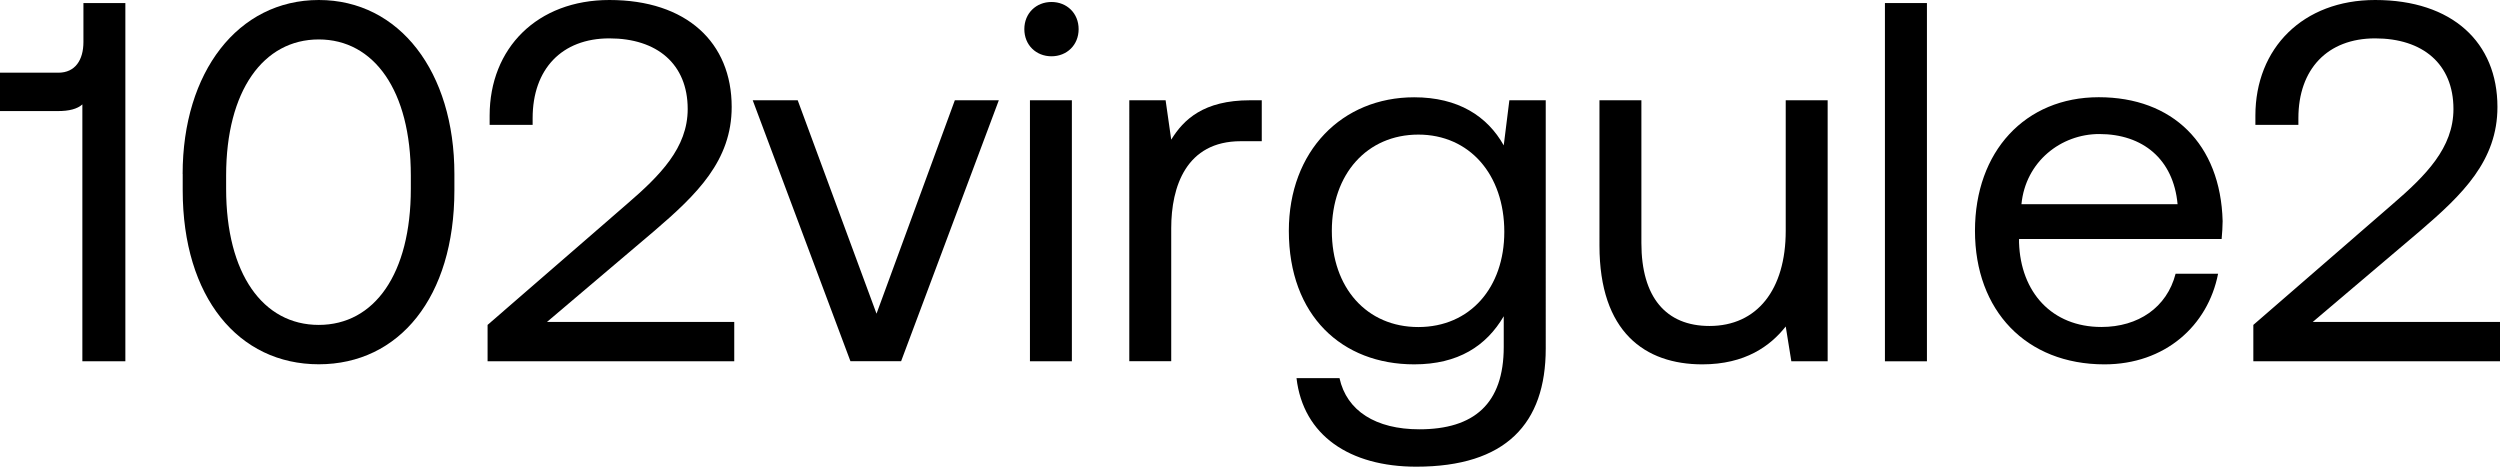<?xml version="1.0" encoding="UTF-8"?><svg id="Calque_1" xmlns="http://www.w3.org/2000/svg" viewBox="0 0 351.79 65.67"><path d="M11.74,.43h5.9V50.84h-6.05V14.69c-.72,.65-1.87,.94-3.46,.94H0v-5.4H8.21c2.38,0,3.53-1.8,3.53-4.32V.43Z"/><path d="M25.7,24.48C25.7,10.15,33.48,0,44.86,0s19.08,10.15,19.08,24.48v2.3c0,15.05-7.78,24.48-19.08,24.48s-19.15-9.43-19.15-24.48v-2.3Zm32.11,.22c0-11.95-5.18-19.15-12.96-19.15s-13.03,7.2-13.03,19.15v1.87c0,11.95,5.18,19.15,13.03,19.15s12.96-7.2,12.96-19.15v-1.87Z"/><path d="M68.61,45.72l19.59-16.99c4.68-4.03,8.57-7.92,8.57-13.39,0-6.34-4.32-9.94-11.02-9.94s-10.8,4.32-10.8,11.23v.94h-6.05v-1.3c0-9.5,6.7-16.27,16.85-16.27,10.87,0,17.21,5.98,17.21,15.05,0,7.56-4.9,12.31-10.87,17.43l-15.12,12.82h26.35v5.54h-34.71v-5.11Z"/><path d="M105.91,14.11h6.34l11.09,30.03,11.02-30.03h6.19l-13.75,36.72h-7.13l-13.75-36.72Z"/><path d="M144.14,4.1c0-2.23,1.66-3.82,3.82-3.82s3.82,1.58,3.82,3.82-1.66,3.82-3.82,3.82-3.82-1.58-3.82-3.82Zm.79,10.01h5.9V50.84h-5.9V14.11Z"/><path d="M177.55,14.11v5.76h-2.95c-7.7,0-9.79,6.41-9.79,12.24v18.72h-5.9V14.11h5.11l.79,5.54c1.73-2.81,4.54-5.54,11.09-5.54h1.66Z"/><path d="M212.4,14.11h5.11V49.04c0,10.58-5.62,16.63-18.22,16.63-9.36,0-15.91-4.39-16.85-12.46h6.05c1.01,4.61,5.11,7.2,11.23,7.2,7.71,0,11.88-3.6,11.88-11.59v-4.32c-2.45,4.18-6.41,6.77-12.6,6.77-10.15,0-17.64-6.84-17.64-18.79,0-11.23,7.49-18.79,17.64-18.79,6.19,0,10.3,2.66,12.6,6.77l.79-6.34Zm-.72,18.51c0-8.06-4.9-13.68-12.1-13.68s-12.17,5.54-12.17,13.54,4.9,13.54,12.17,13.54,12.1-5.54,12.1-13.39Z"/><path d="M251.28,14.11h5.9V50.84h-5.11l-.79-4.9c-2.16,2.74-5.69,5.33-11.74,5.33-8.06,0-14.47-4.54-14.47-16.71V14.11h5.9v20.09c0,7.63,3.46,11.67,9.58,11.67,6.7,0,10.73-5.11,10.73-13.39V14.11Z"/><path d="M265.24,.43h5.91V50.84h-5.91V.43Z"/><path d="M277.91,32.47c0-11.16,7.06-18.79,17.42-18.79s17.14,6.55,17.43,17.43c0,.79-.07,1.66-.14,2.52h-28.51v.5c.22,6.98,4.61,11.88,11.59,11.88,5.18,0,9.22-2.74,10.44-7.49h5.98c-1.44,7.34-7.49,12.75-15.99,12.75-11.02,0-18.22-7.56-18.22-18.79Zm28.51-3.74c-.58-6.34-4.9-9.87-11.02-9.87-5.4,0-10.37,3.89-10.95,9.87h21.96Z"/><path d="M317.08,45.72l19.59-16.99c4.68-4.03,8.57-7.92,8.57-13.39,0-6.34-4.32-9.94-11.02-9.94s-10.8,4.32-10.8,11.23v.94h-6.05v-1.3c0-9.5,6.7-16.27,16.85-16.27,10.87,0,17.21,5.98,17.21,15.05,0,7.56-4.9,12.31-10.87,17.43l-15.12,12.82h26.35v5.54h-34.71v-5.11Z"/></svg>